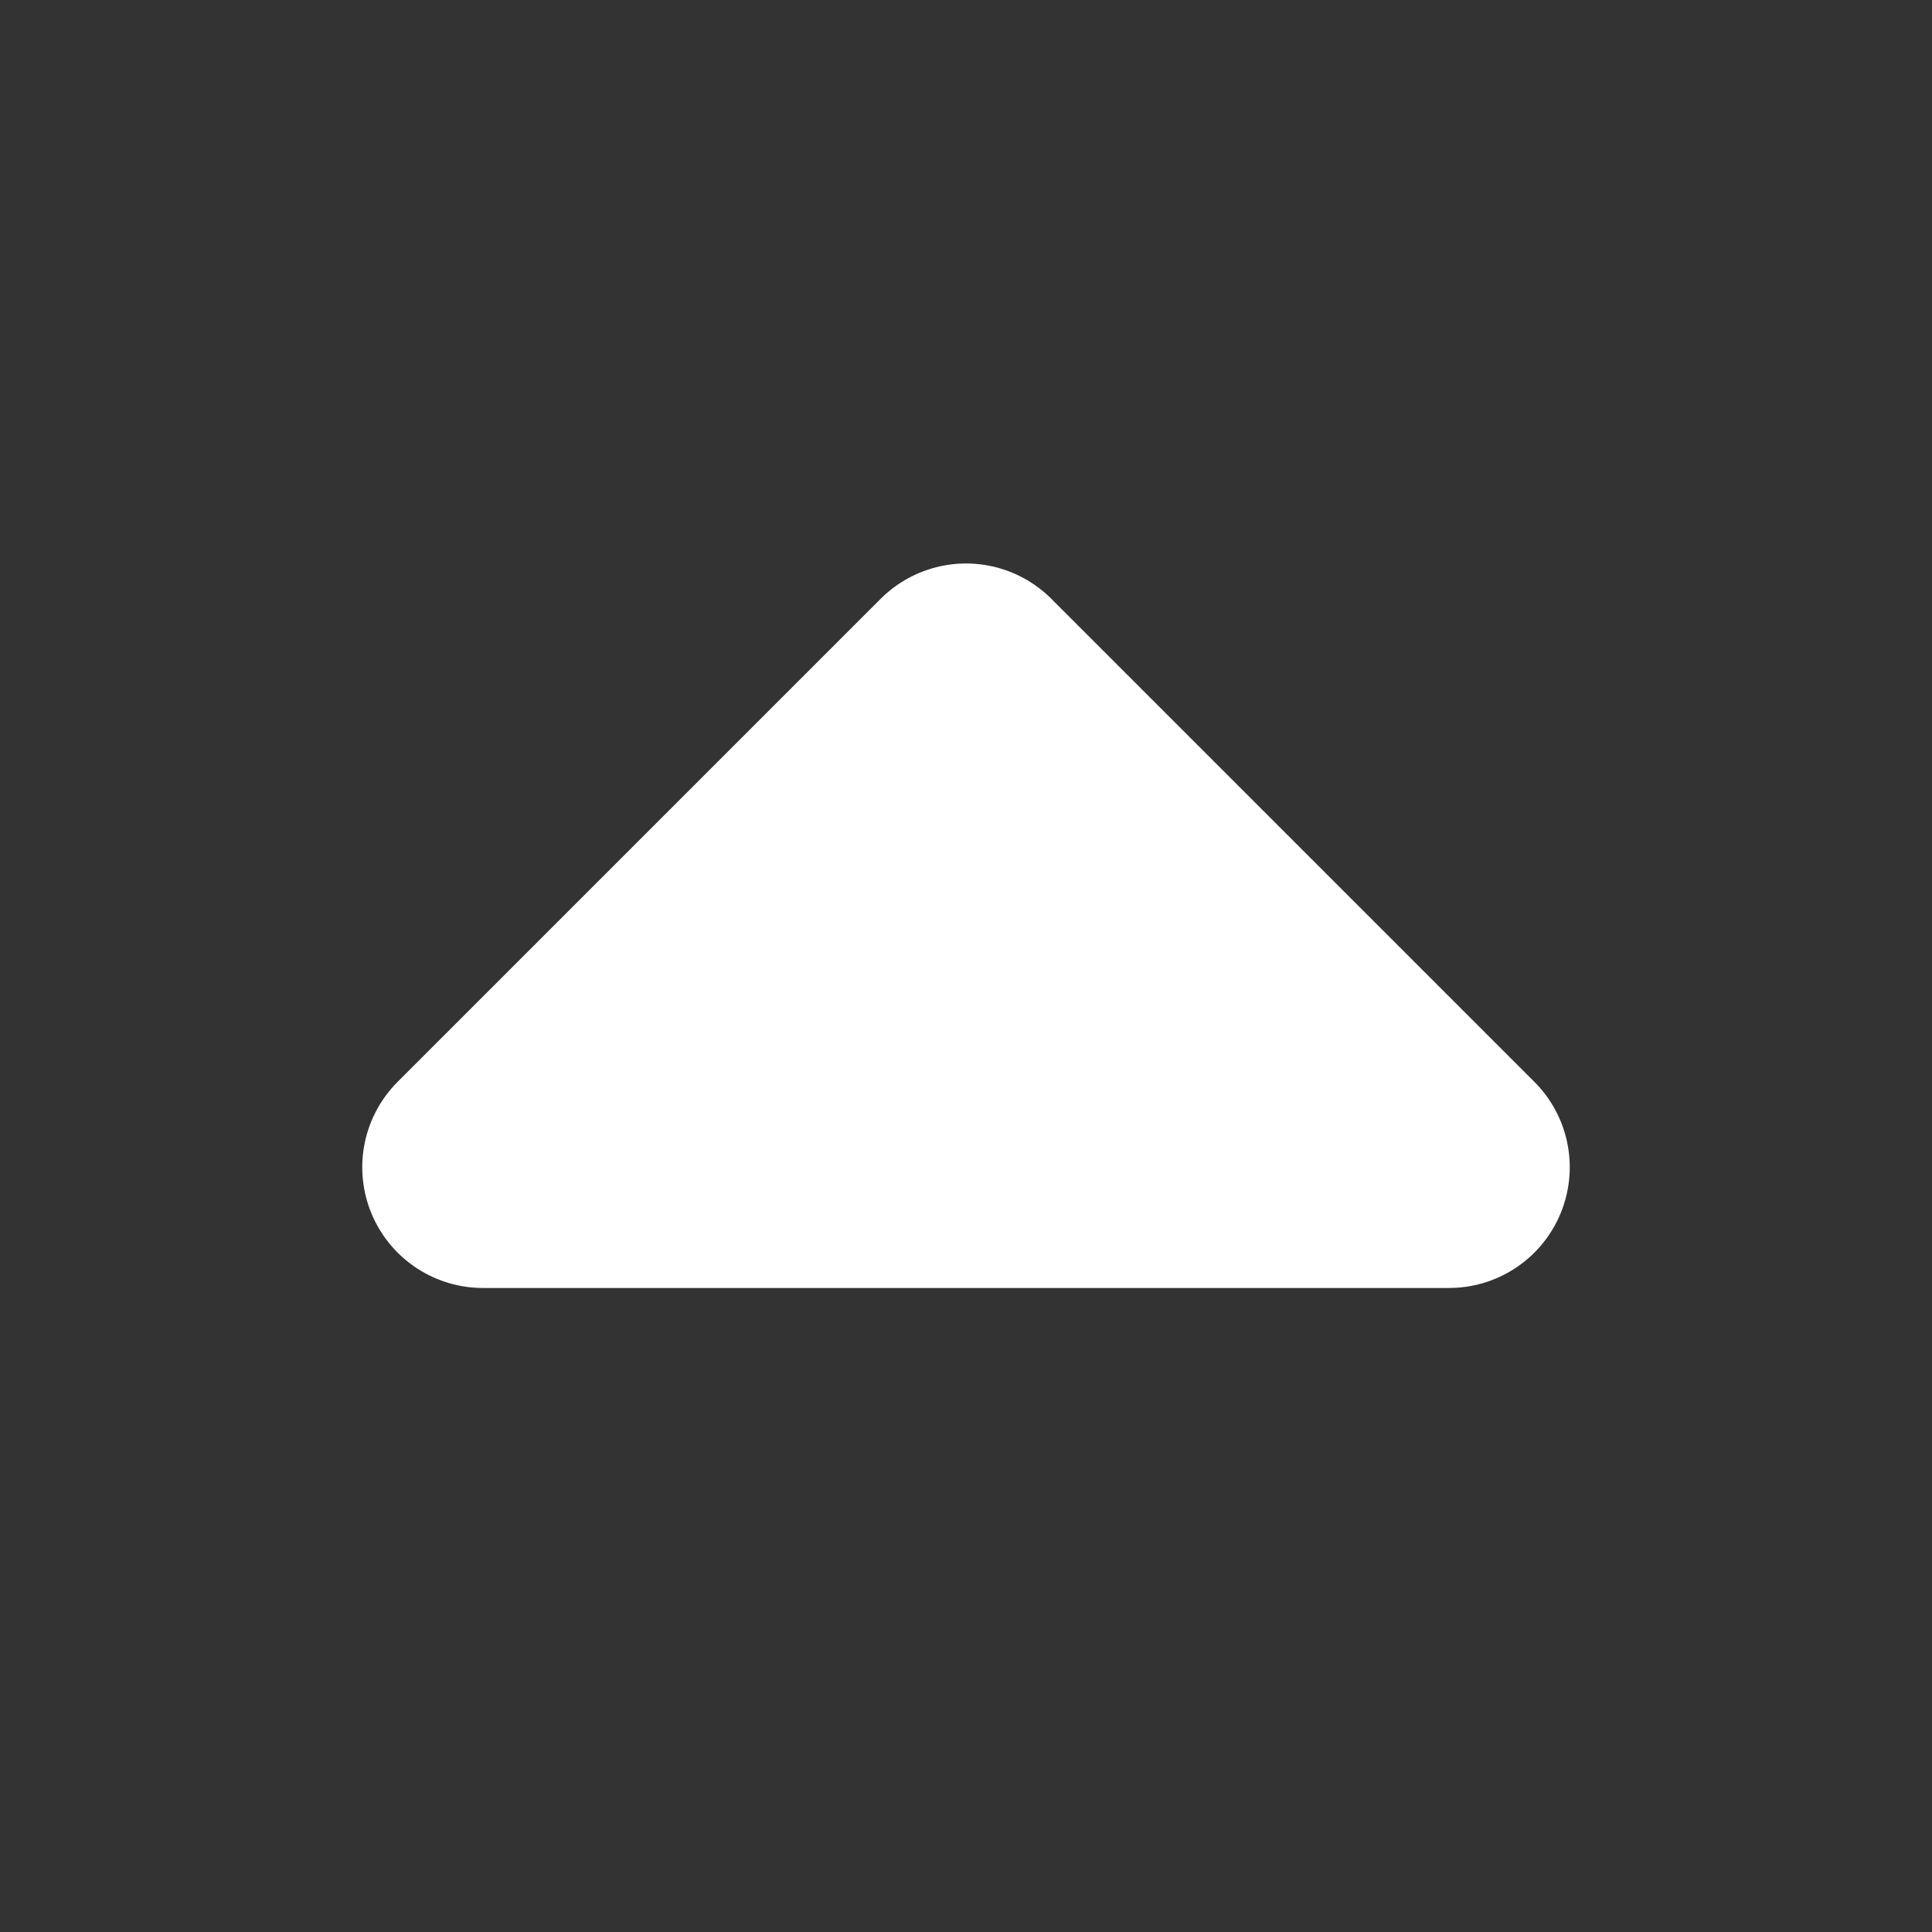 <?xml version="1.0" encoding="UTF-8"?> <svg xmlns="http://www.w3.org/2000/svg" width="32" height="32" viewBox="0 0 32 32" fill="none"><rect x="0" y="0" width="32" height="32" fill="#333333" stroke="none"/><path d="M8 19.333L16 11.333L24 19.333H8Z" fill="white" stroke="white" stroke-width="4" stroke-linejoin="round"></path></svg> 